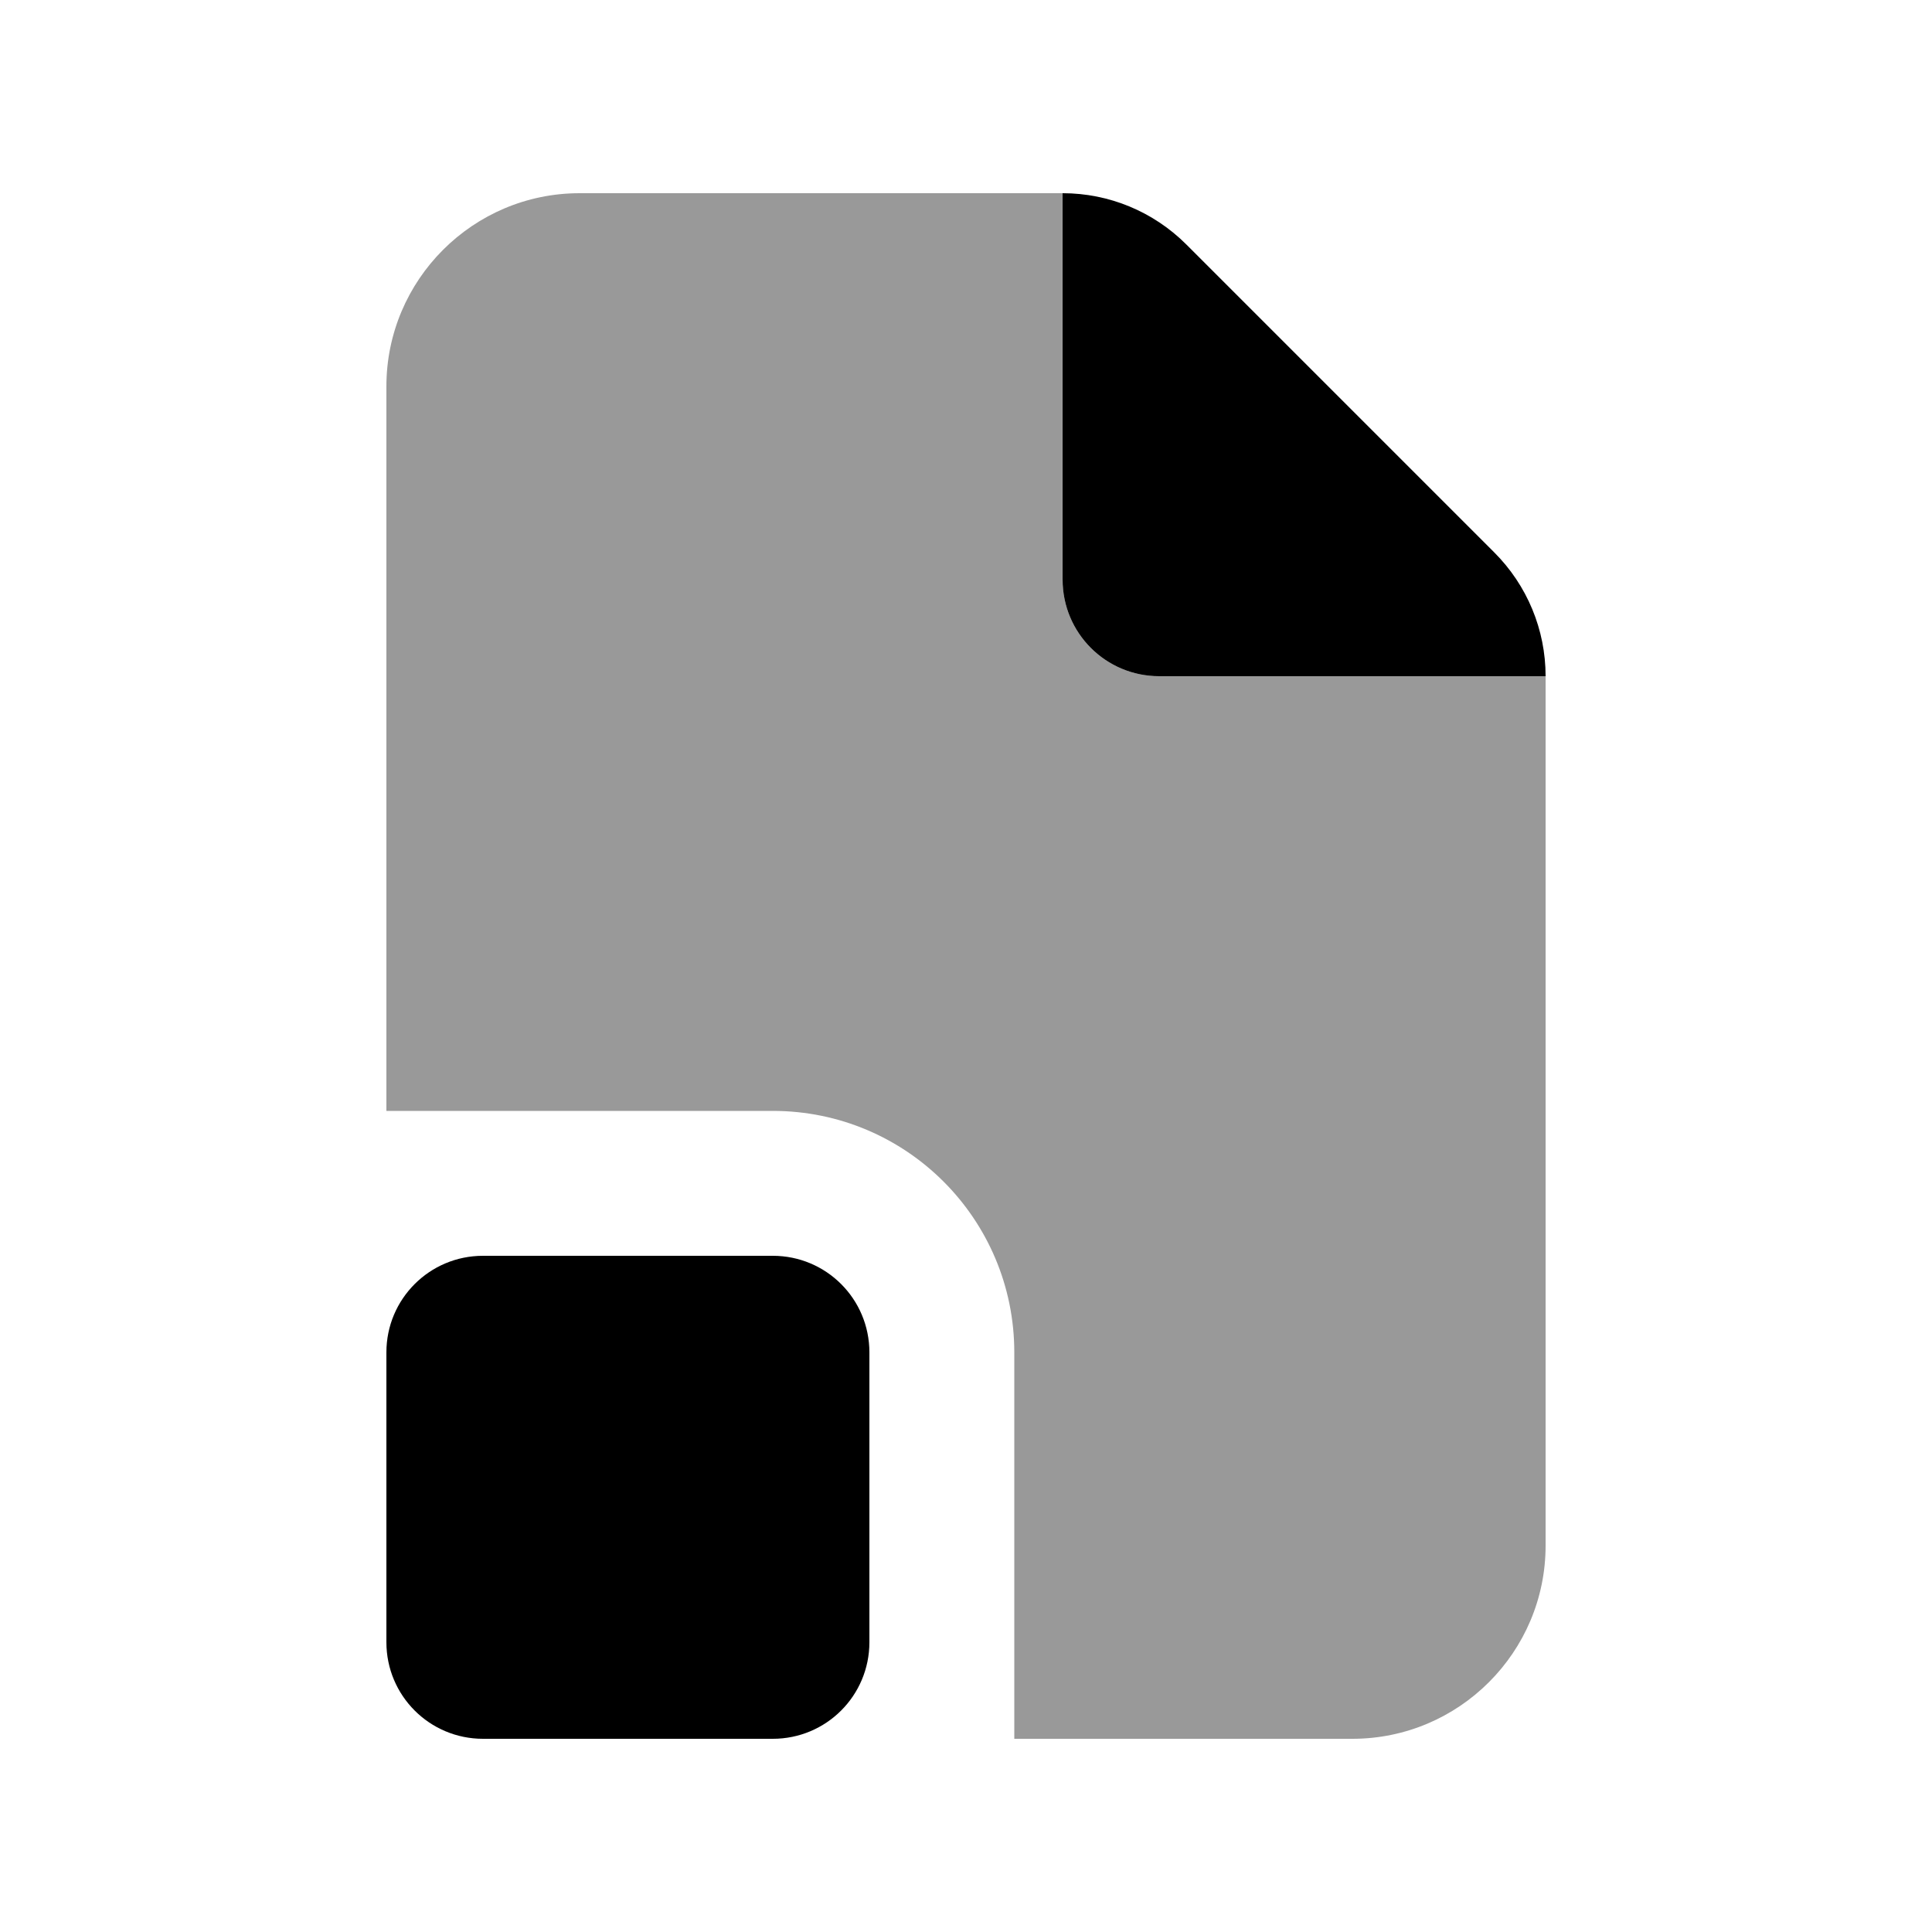<svg xmlns="http://www.w3.org/2000/svg" viewBox="0 0 640 640"><!--! Font Awesome Pro 7.1.0 by @fontawesome - https://fontawesome.com License - https://fontawesome.com/license (Commercial License) Copyright 2025 Fonticons, Inc. --><path opacity=".4" fill="currentColor" d="M128 128C128 92.7 156.7 64 192 64L352 64L352 192C352 209.7 366.3 224 384 224L512 224L512 512C512 547.3 483.3 576 448 576L336 576L336 448C336 403.8 300.2 368 256 368L128 368L128 128z"/><path fill="currentColor" d="M393 81C382.1 70.1 367.4 64 352 64L352 192C352 209.7 366.3 224 384 224L512 224C512 208.6 505.9 193.9 495 183L393 81zM160 416C142.3 416 128 430.3 128 448L128 544C128 561.7 142.3 576 160 576L256 576C273.7 576 288 561.7 288 544L288 448C288 430.3 273.7 416 256 416L160 416z"/></svg>